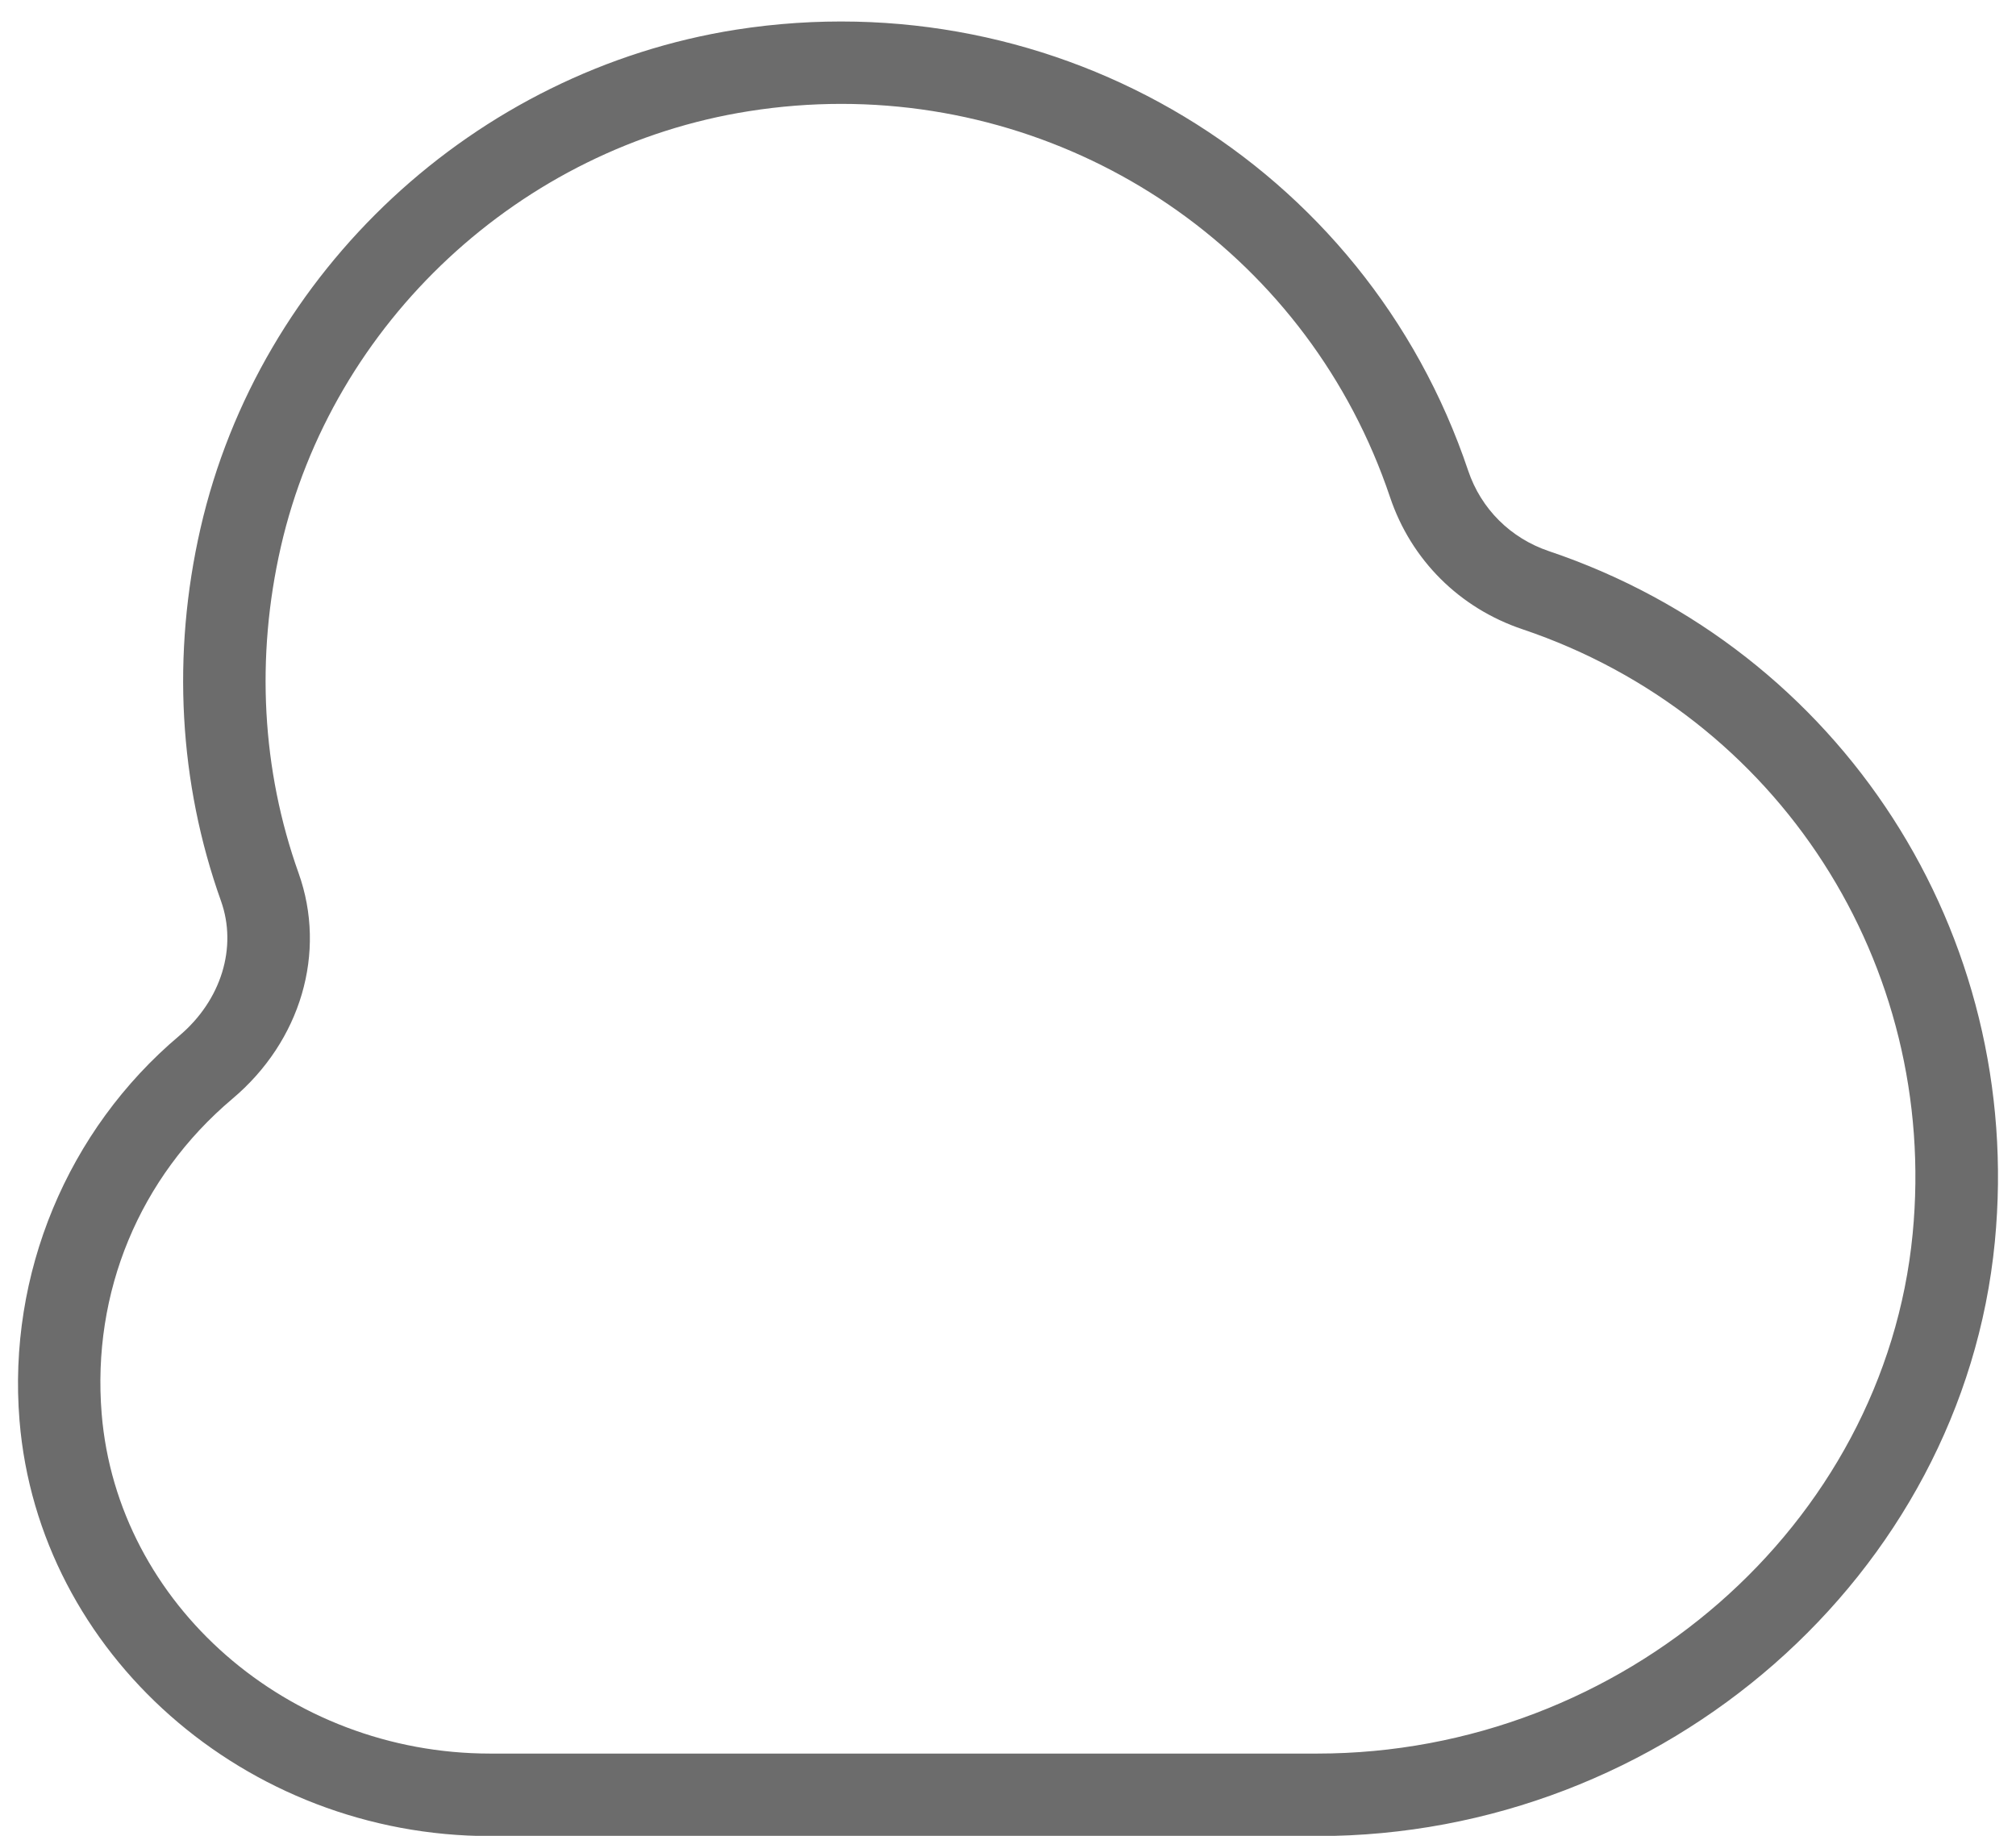 <svg xmlns="http://www.w3.org/2000/svg" width="56" height="51" viewBox="0 0 56 51" fill="none"><path id="Vector" d="M36.588 51.007H13.621C6.817 51.007 1.071 45.935 0.542 39.461C0.21 35.398 1.867 31.401 4.976 28.777C6.145 27.792 6.599 26.321 6.138 25.028C4.967 21.747 4.77 18.167 5.57 14.674C7.208 7.529 13.19 1.965 20.454 0.823C29.387 -0.568 37.929 4.577 40.784 13.079C41.142 14.138 41.96 14.952 43.028 15.312C51.147 18.05 56.241 25.94 55.412 34.5C54.514 43.758 46.247 51.007 36.588 51.007ZM23.367 2.886C22.521 2.886 21.667 2.952 20.807 3.088C14.459 4.085 9.232 8.947 7.802 15.188C7.101 18.252 7.27 21.389 8.295 24.258C9.081 26.461 8.359 28.924 6.452 30.528C3.872 32.708 2.549 35.898 2.824 39.273C3.258 44.569 7.999 48.715 13.618 48.715H36.588C45.079 48.715 52.346 42.372 53.129 34.278C53.853 26.784 49.401 19.877 42.294 17.482C40.539 16.893 39.196 15.552 38.611 13.808C36.384 7.185 30.208 2.886 23.367 2.886Z" fill="#6C6C6C"></path></svg>